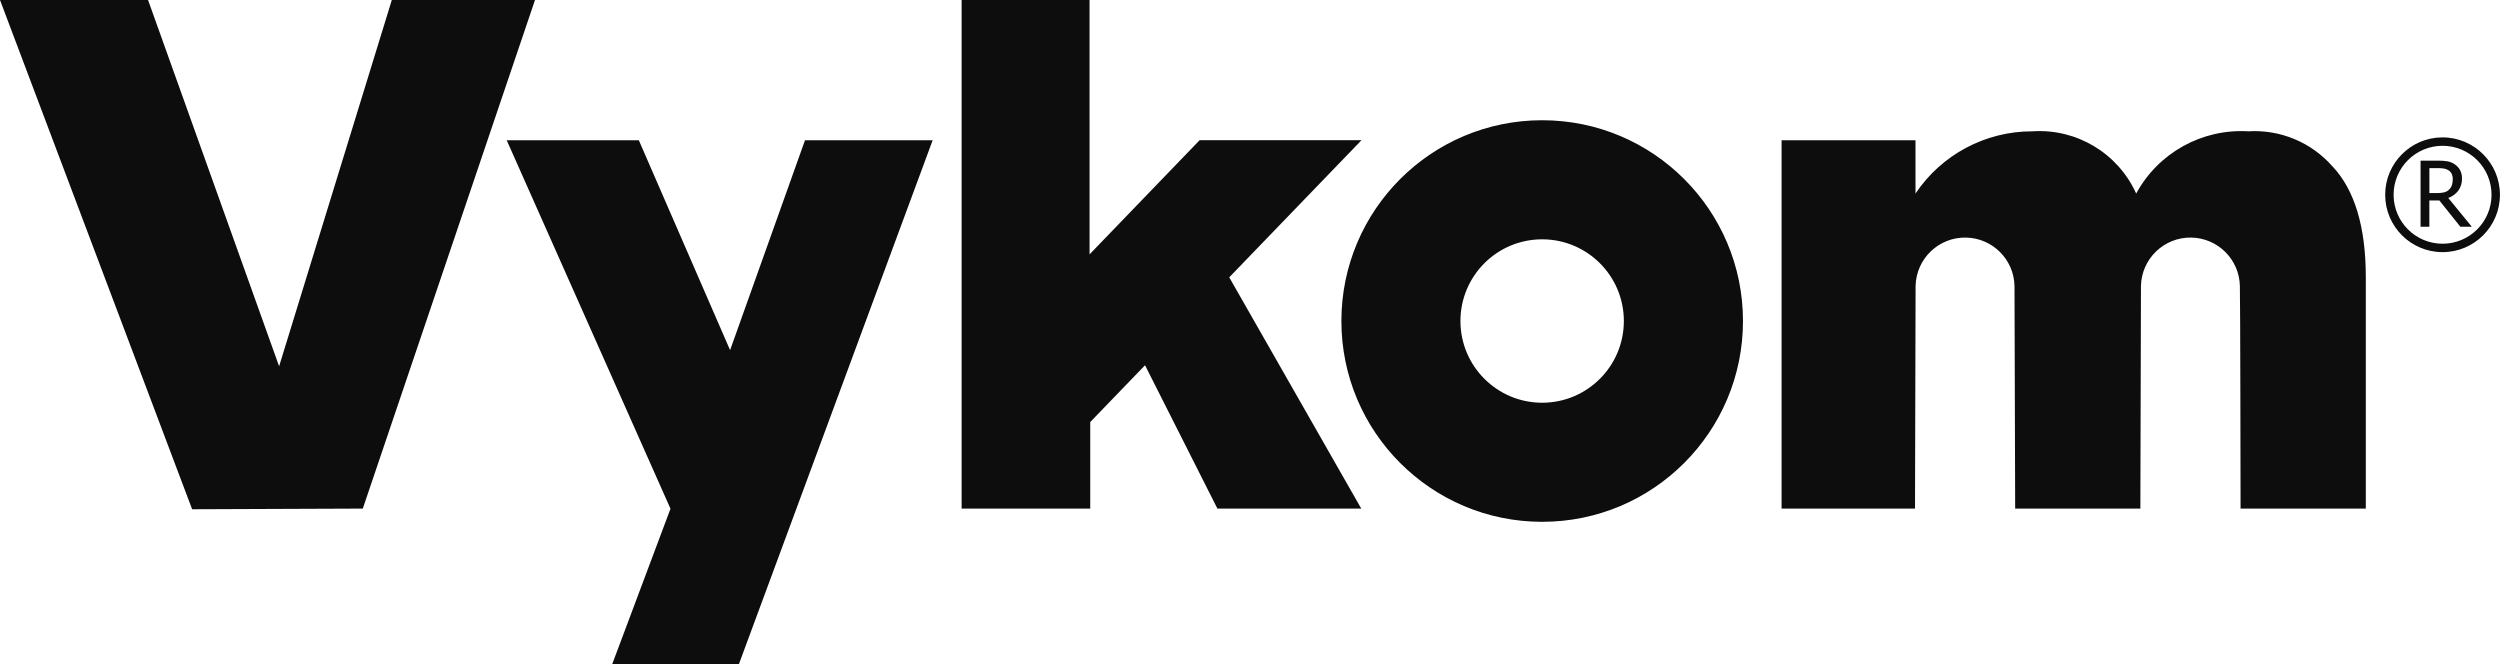 <?xml version="1.0" encoding="UTF-8"?>
<svg id="uuid-0a1579fe-87ae-4224-bad5-c28d736c8cc1" data-name="Vrstva 2" xmlns="http://www.w3.org/2000/svg" xmlns:xlink="http://www.w3.org/1999/xlink" viewBox="0 0 554.951 147.43">
  <defs>
    <style>
      .uuid-47707570-1399-45a0-878b-6215e351bd87 {
        fill: #0d0d0d;
      }

      .uuid-425aa081-ea90-4231-8bb3-9bc9e803562b {
        fill: none;
      }

      .uuid-90b98749-1fce-470c-8d0f-246ac8f8a3ce {
        clip-path: url(#uuid-47122947-cc35-4fde-bc36-286a2f08175e);
      }
    </style>
    <clipPath id="uuid-47122947-cc35-4fde-bc36-286a2f08175e">
      <rect class="uuid-425aa081-ea90-4231-8bb3-9bc9e803562b" width="554.951" height="147.43"/>
    </clipPath>
  </defs>
  <g id="uuid-6e3f8329-5026-4095-9774-945c48e35537" data-name="Vrstva 1">
    <g id="uuid-7f439c06-e4e7-4307-99c0-bb779d4d6712" data-name="Group 3441">
      <g class="uuid-90b98749-1fce-470c-8d0f-246ac8f8a3ce">
        <g id="uuid-b951756f-aedd-4ade-a654-60c7537300a7" data-name="Group 3440">
          <path id="uuid-85f6744e-8f6f-4db1-9d41-b8957ba81c27" data-name="Path 3105" class="uuid-47707570-1399-45a0-878b-6215e351bd87" d="m548.691,50.327h-2.547l-4.651-5.829h-2.224v5.829h-1.951v-14.669h3.787c.707-.01,1.413.036,2.113.136.581.097,1.134.315,1.625.641.502.318.919.754,1.216,1.269.32.593.476,1.261.451,1.935.033.967-.258,1.917-.827,2.7-.568.74-1.34,1.297-2.22,1.604l5.23,6.383Zm-4.217-10.543c.006-.39-.07-.778-.223-1.137-.151-.337-.395-.623-.703-.827-.295-.19-.623-.322-.967-.389-.451-.082-.91-.119-1.368-.112h-1.935v5.54h1.712c.507.005,1.013-.045,1.509-.149.43-.092.825-.302,1.141-.608.283-.274.496-.611.624-.984.143-.432.212-.885.203-1.34m-2.266-9.282c-7.035-0-12.738,5.703-12.738,12.738s5.703,12.738,12.738,12.738c7.035 0,12.738-5.703,12.738-12.738v-0c-.009-7.031-5.707-12.729-12.738-12.738m0,23.607c-6.003,0-10.869-4.866-10.869-10.869s4.866-10.869,10.869-10.869c6.003,0,10.869,4.866,10.869,10.869v.004c0,6.001-4.864,10.865-10.865,10.865h-.004m-328.741,58.79h28.552v-19.208l12.163-12.606,16.062,31.814h31.934l-29.304-51.332,29.354-30.433h-35.936l-24.426,25.339V0h-28.399v112.896ZM118.759,0h-31.785l-25.017,81.306L32.864,0H0l42.65,113.045,37.883-.149L118.759,0Zm45.263,147.43l43.009-116.299h-28.337l-16.628,46.594-20.258-46.594h-29.329l36.357,81.794-12.936,34.505h28.122Zm178.301-31.595c-24.617-.007-44.567-19.968-44.56-44.585.007-24.617,19.968-44.567,44.585-44.56,24.61.007,44.558,19.958,44.56,44.568.002,24.617-19.952,44.574-44.568,44.576h-.017m18.141-44.572c0-10.017-8.12-18.137-18.137-18.137-10.017,0-18.137,8.12-18.137,18.137,0,10.015,8.118,18.135,18.133,18.137,10.019,0,18.141-8.122,18.141-18.141h0m157.336-34.286l-.062-.062c-4.689-5.33-11.577-8.194-18.662-7.76-10.272-.613-19.972,4.771-24.884,13.813-4.045-8.954-13.22-14.458-23.024-13.813-10.419-.026-20.162,5.158-25.964,13.813v-11.832h-29.726v81.765h29.618s.128-48.64.128-49.393c.118-6.063,5.129-10.883,11.192-10.765,5.897.115,10.651,4.868,10.765,10.765,0,.372.149,49.393.149,49.393h27.791s.132-48.678.132-49.393c.118-6.063,5.129-10.883,11.192-10.765,5.897.115,10.651,4.868,10.765,10.765v.045c.091.827.153,49.347.153,49.347h27.803v-51.386c0-11.043-2.452-19.328-7.363-24.541"/>
        </g>
      </g>
    </g>
  </g>
</svg>
